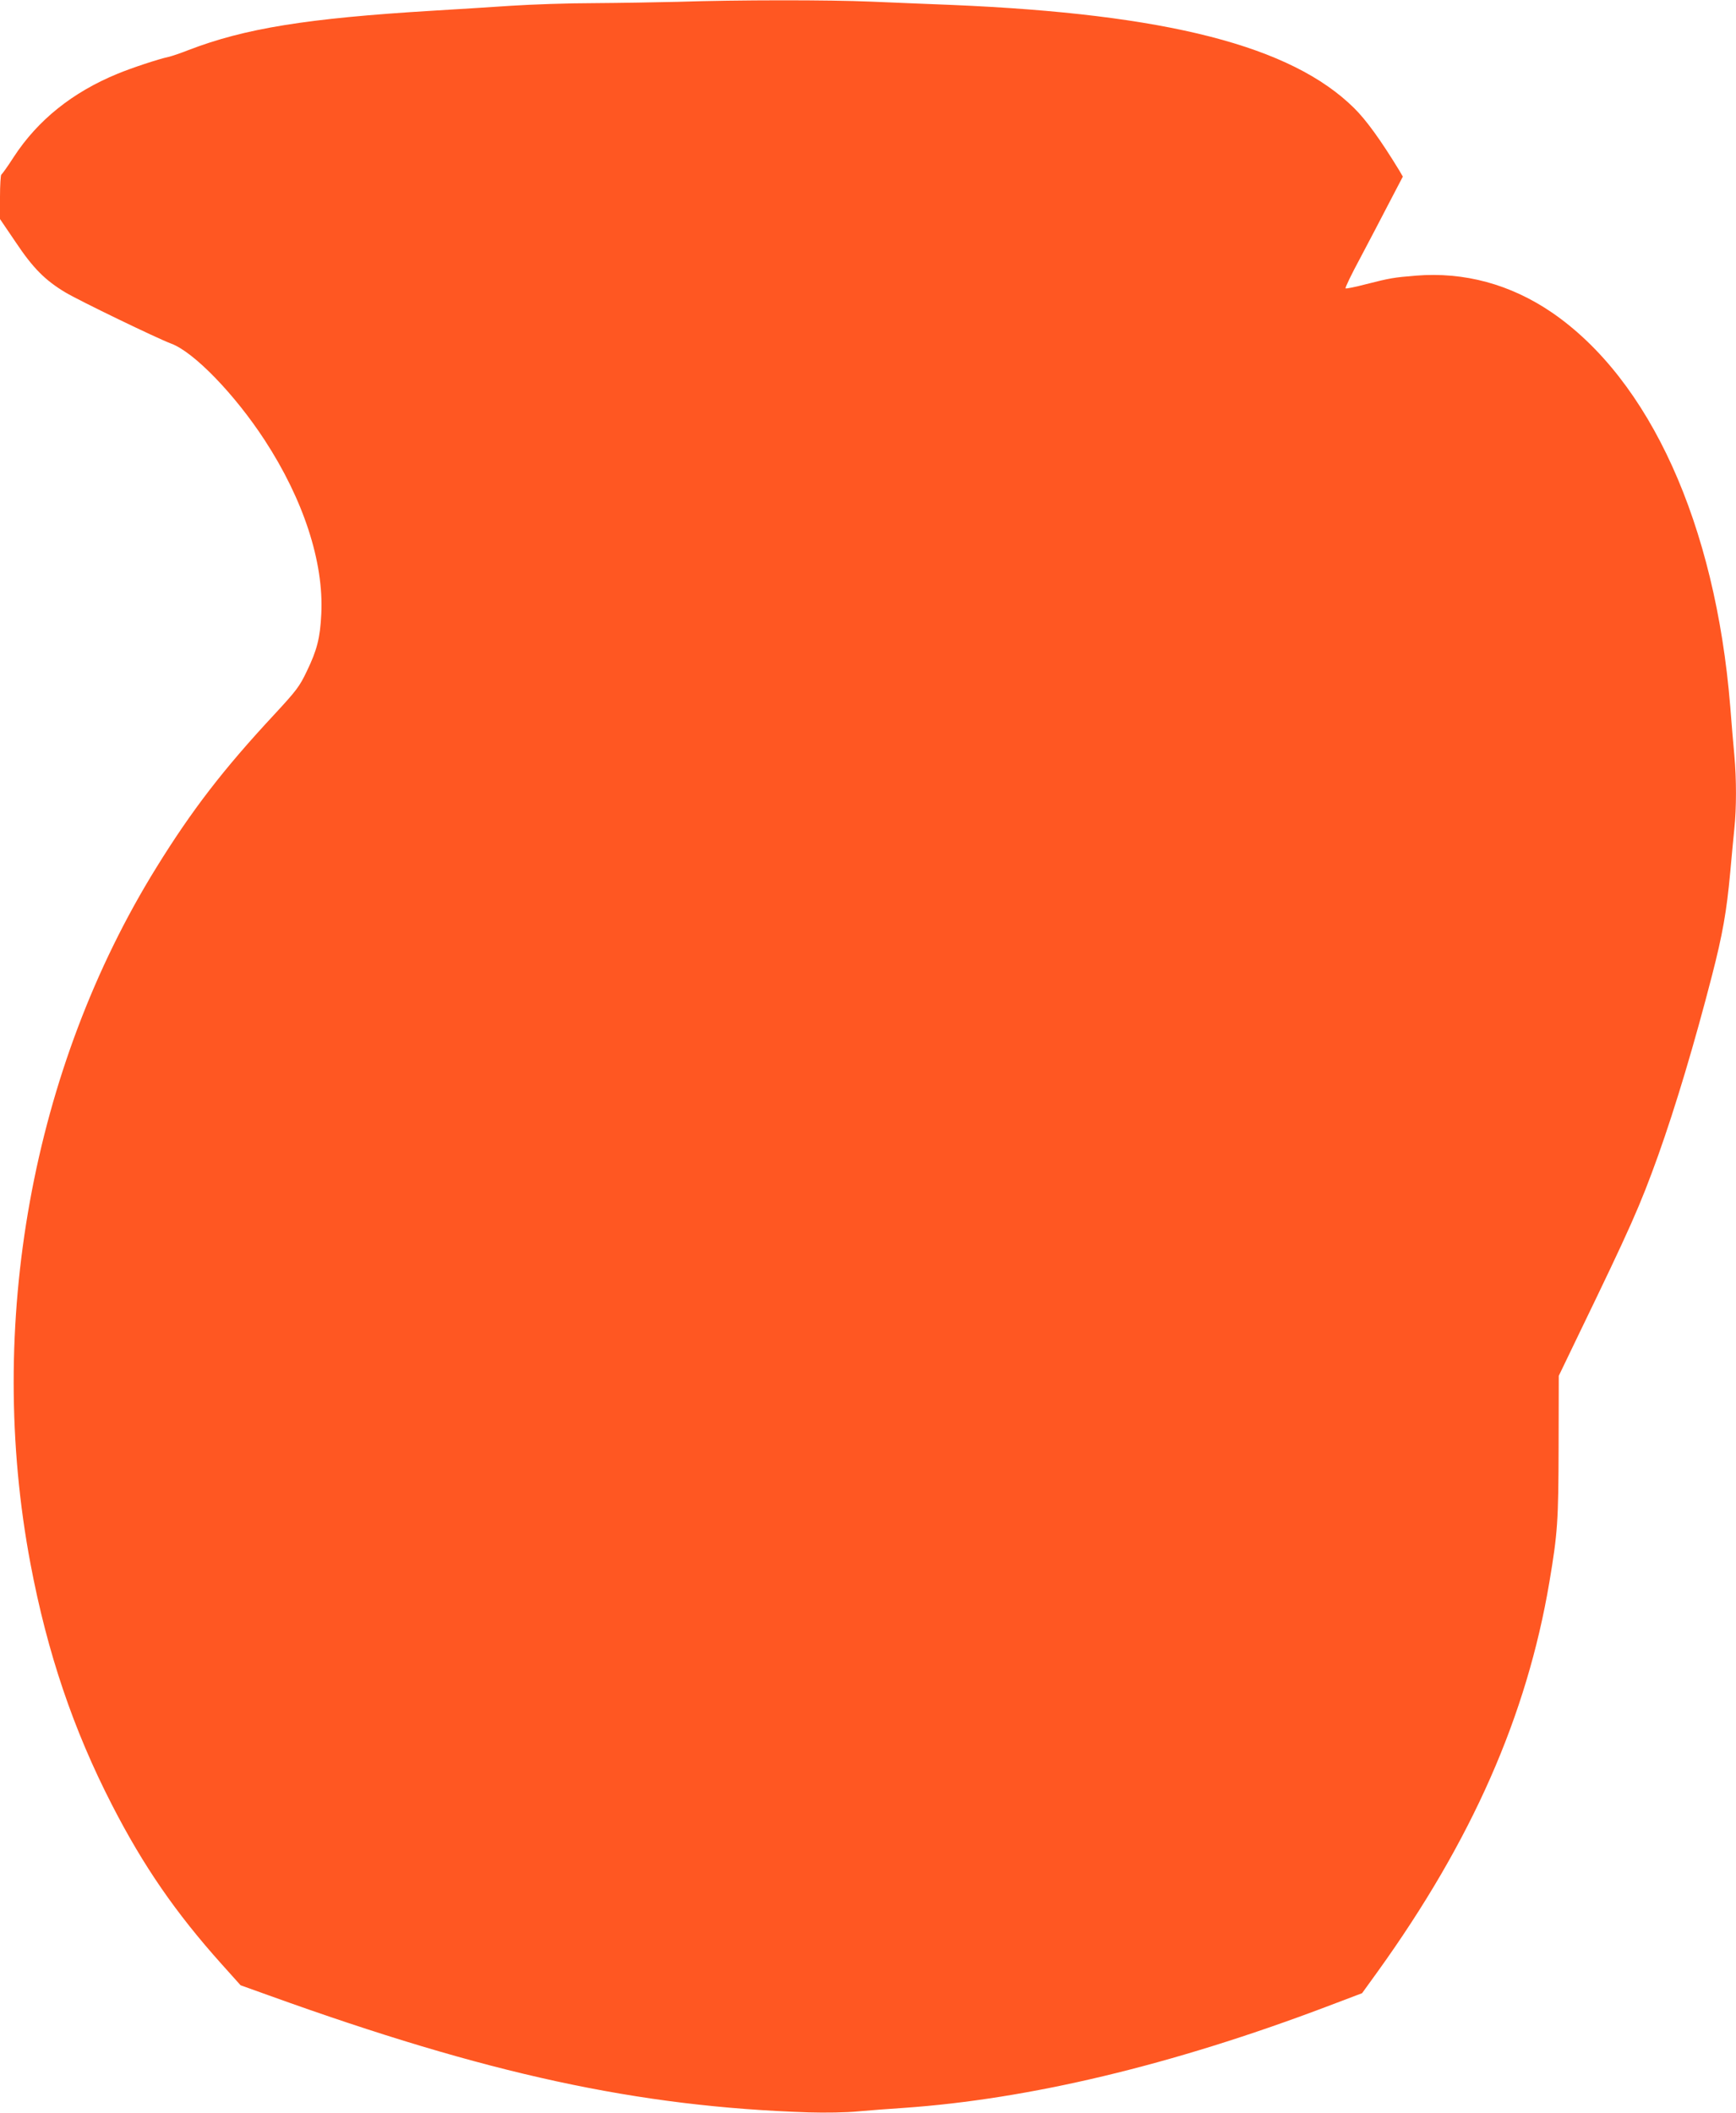 <?xml version="1.0" standalone="no"?>
<!DOCTYPE svg PUBLIC "-//W3C//DTD SVG 20010904//EN"
 "http://www.w3.org/TR/2001/REC-SVG-20010904/DTD/svg10.dtd">
<svg version="1.0" xmlns="http://www.w3.org/2000/svg"
 width="1052pt" height="1280pt" viewBox="0 0 1052 1280"
 preserveAspectRatio="xMidYMid meet">
<g transform="translate(0,1280) scale(0.1,-0.1)"
fill="#ff5722" stroke="none">
<path d="M4110 12789 c-124 -3 -353 -7 -509 -8 -156 0 -383 -8 -505 -16 -121
-8 -336 -22 -476 -30 -761 -46 -1136 -107 -1477 -238 -48 -19 -104 -38 -123
-42 -60 -13 -221 -66 -308 -102 -273 -112 -483 -281 -628 -503 -37 -58 -72
-106 -76 -108 -4 -2 -8 -63 -8 -136 l0 -133 95 -140 c106 -159 180 -232 302
-305 86 -51 553 -277 641 -310 137 -51 384 -306 565 -583 236 -361 360 -741
344 -1055 -7 -145 -26 -219 -88 -347 -44 -92 -61 -115 -200 -265 -306 -329
-497 -577 -711 -923 -755 -1218 -1036 -2774 -763 -4220 102 -539 259 -1003
494 -1460 190 -370 386 -654 666 -966 l113 -126 173 -62 c1324 -477 2234 -674
3269 -708 101 -3 228 -1 300 6 69 6 193 16 275 21 763 53 1626 259 2560 612
l219 83 94 130 c571 794 904 1549 1041 2360 50 297 55 369 56 820 l1 430 118
245 c318 657 374 783 485 1092 105 295 219 675 326 1090 64 249 88 385 110
623 8 94 20 213 25 265 13 122 13 302 0 444 -6 61 -17 195 -25 297 -90 1104
-487 1979 -1081 2386 -251 171 -531 247 -825 223 -134 -11 -157 -15 -302 -52
-65 -17 -120 -28 -123 -25 -4 3 36 86 89 184 52 98 131 249 176 336 l82 157
-22 38 c-113 185 -200 305 -273 377 -381 377 -1135 570 -2436 625 -140 5 -361
15 -490 20 -254 11 -808 11 -1170 -1z"/>
</g>
</svg>
